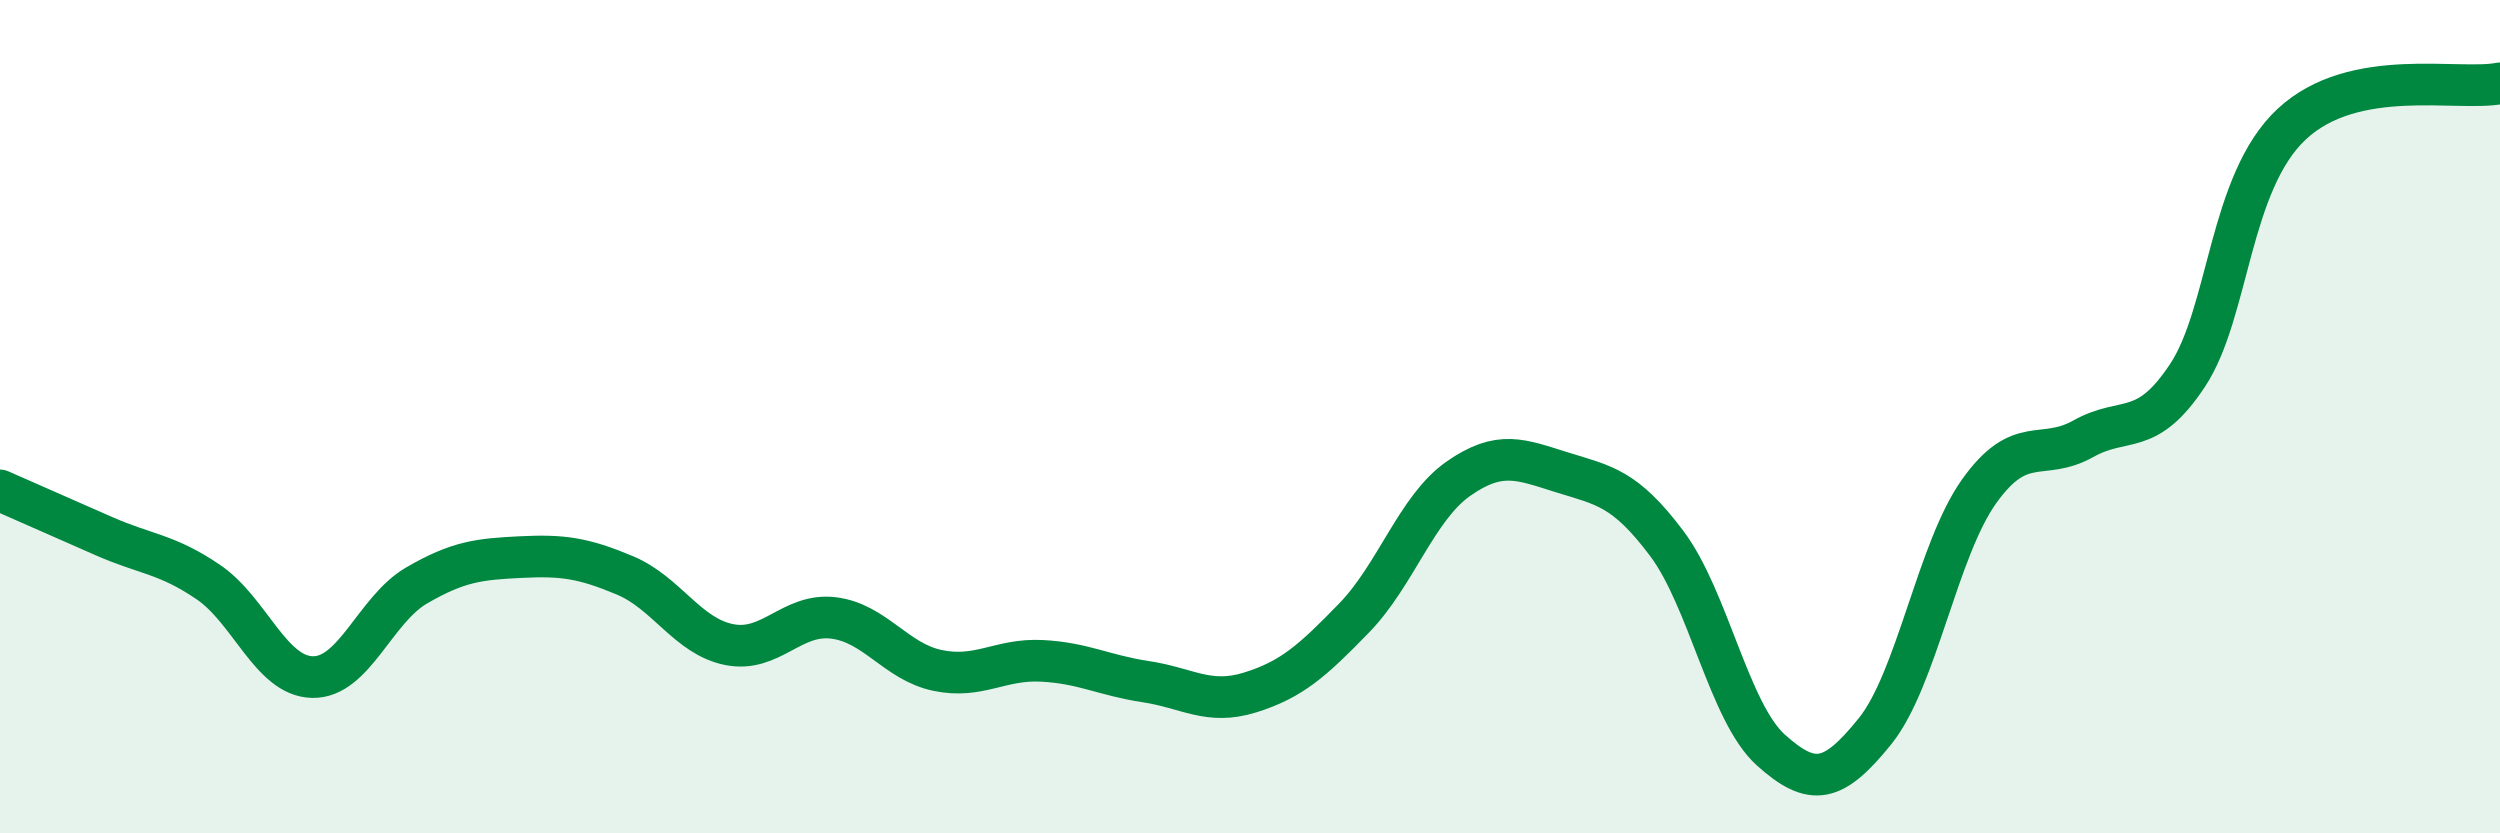 
    <svg width="60" height="20" viewBox="0 0 60 20" xmlns="http://www.w3.org/2000/svg">
      <path
        d="M 0,11.77 C 0.5,11.99 1.5,12.43 2.5,12.87 C 3.5,13.31 4,13.29 5,13.97 C 6,14.65 6.5,16.23 7.5,16.25 C 8.5,16.27 9,14.63 10,14.05 C 11,13.47 11.5,13.42 12.5,13.37 C 13.5,13.32 14,13.39 15,13.81 C 16,14.23 16.5,15.27 17.5,15.47 C 18.5,15.67 19,14.71 20,14.83 C 21,14.95 21.5,15.88 22.5,16.09 C 23.5,16.3 24,15.81 25,15.86 C 26,15.91 26.5,16.21 27.5,16.36 C 28.5,16.51 29,16.93 30,16.62 C 31,16.31 31.5,15.86 32.5,14.83 C 33.5,13.8 34,12.19 35,11.49 C 36,10.79 36.5,11.03 37.5,11.34 C 38.5,11.65 39,11.71 40,13.04 C 41,14.37 41.5,17.1 42.5,18 C 43.5,18.9 44,18.79 45,17.55 C 46,16.31 46.5,13.19 47.5,11.79 C 48.5,10.39 49,11.09 50,10.53 C 51,9.97 51.5,10.52 52.5,9.01 C 53.5,7.5 53.5,4.38 55,2.98 C 56.5,1.58 59,2.2 60,2L60 20L0 20Z"
        fill="#008740"
        opacity="0.1"
        stroke-linecap="round"
        stroke-linejoin="round"
      />
      <path
        d="M 0,11.77 C 0.5,11.99 1.5,12.43 2.5,12.87 C 3.5,13.31 4,13.29 5,13.97 C 6,14.65 6.5,16.23 7.5,16.25 C 8.5,16.27 9,14.63 10,14.05 C 11,13.47 11.5,13.42 12.5,13.37 C 13.5,13.32 14,13.39 15,13.81 C 16,14.23 16.5,15.27 17.5,15.47 C 18.5,15.67 19,14.71 20,14.83 C 21,14.95 21.5,15.88 22.5,16.09 C 23.5,16.3 24,15.81 25,15.86 C 26,15.91 26.5,16.21 27.5,16.36 C 28.5,16.51 29,16.93 30,16.62 C 31,16.31 31.5,15.86 32.5,14.83 C 33.5,13.8 34,12.19 35,11.49 C 36,10.79 36.5,11.03 37.5,11.34 C 38.5,11.65 39,11.71 40,13.04 C 41,14.37 41.5,17.1 42.5,18 C 43.5,18.9 44,18.79 45,17.55 C 46,16.31 46.5,13.19 47.5,11.79 C 48.5,10.39 49,11.09 50,10.53 C 51,9.97 51.5,10.52 52.5,9.01 C 53.5,7.5 53.5,4.38 55,2.98 C 56.5,1.58 59,2.2 60,2"
        stroke="#008740"
        stroke-width="1"
        fill="none"
        stroke-linecap="round"
        stroke-linejoin="round"
      />
    </svg>
  